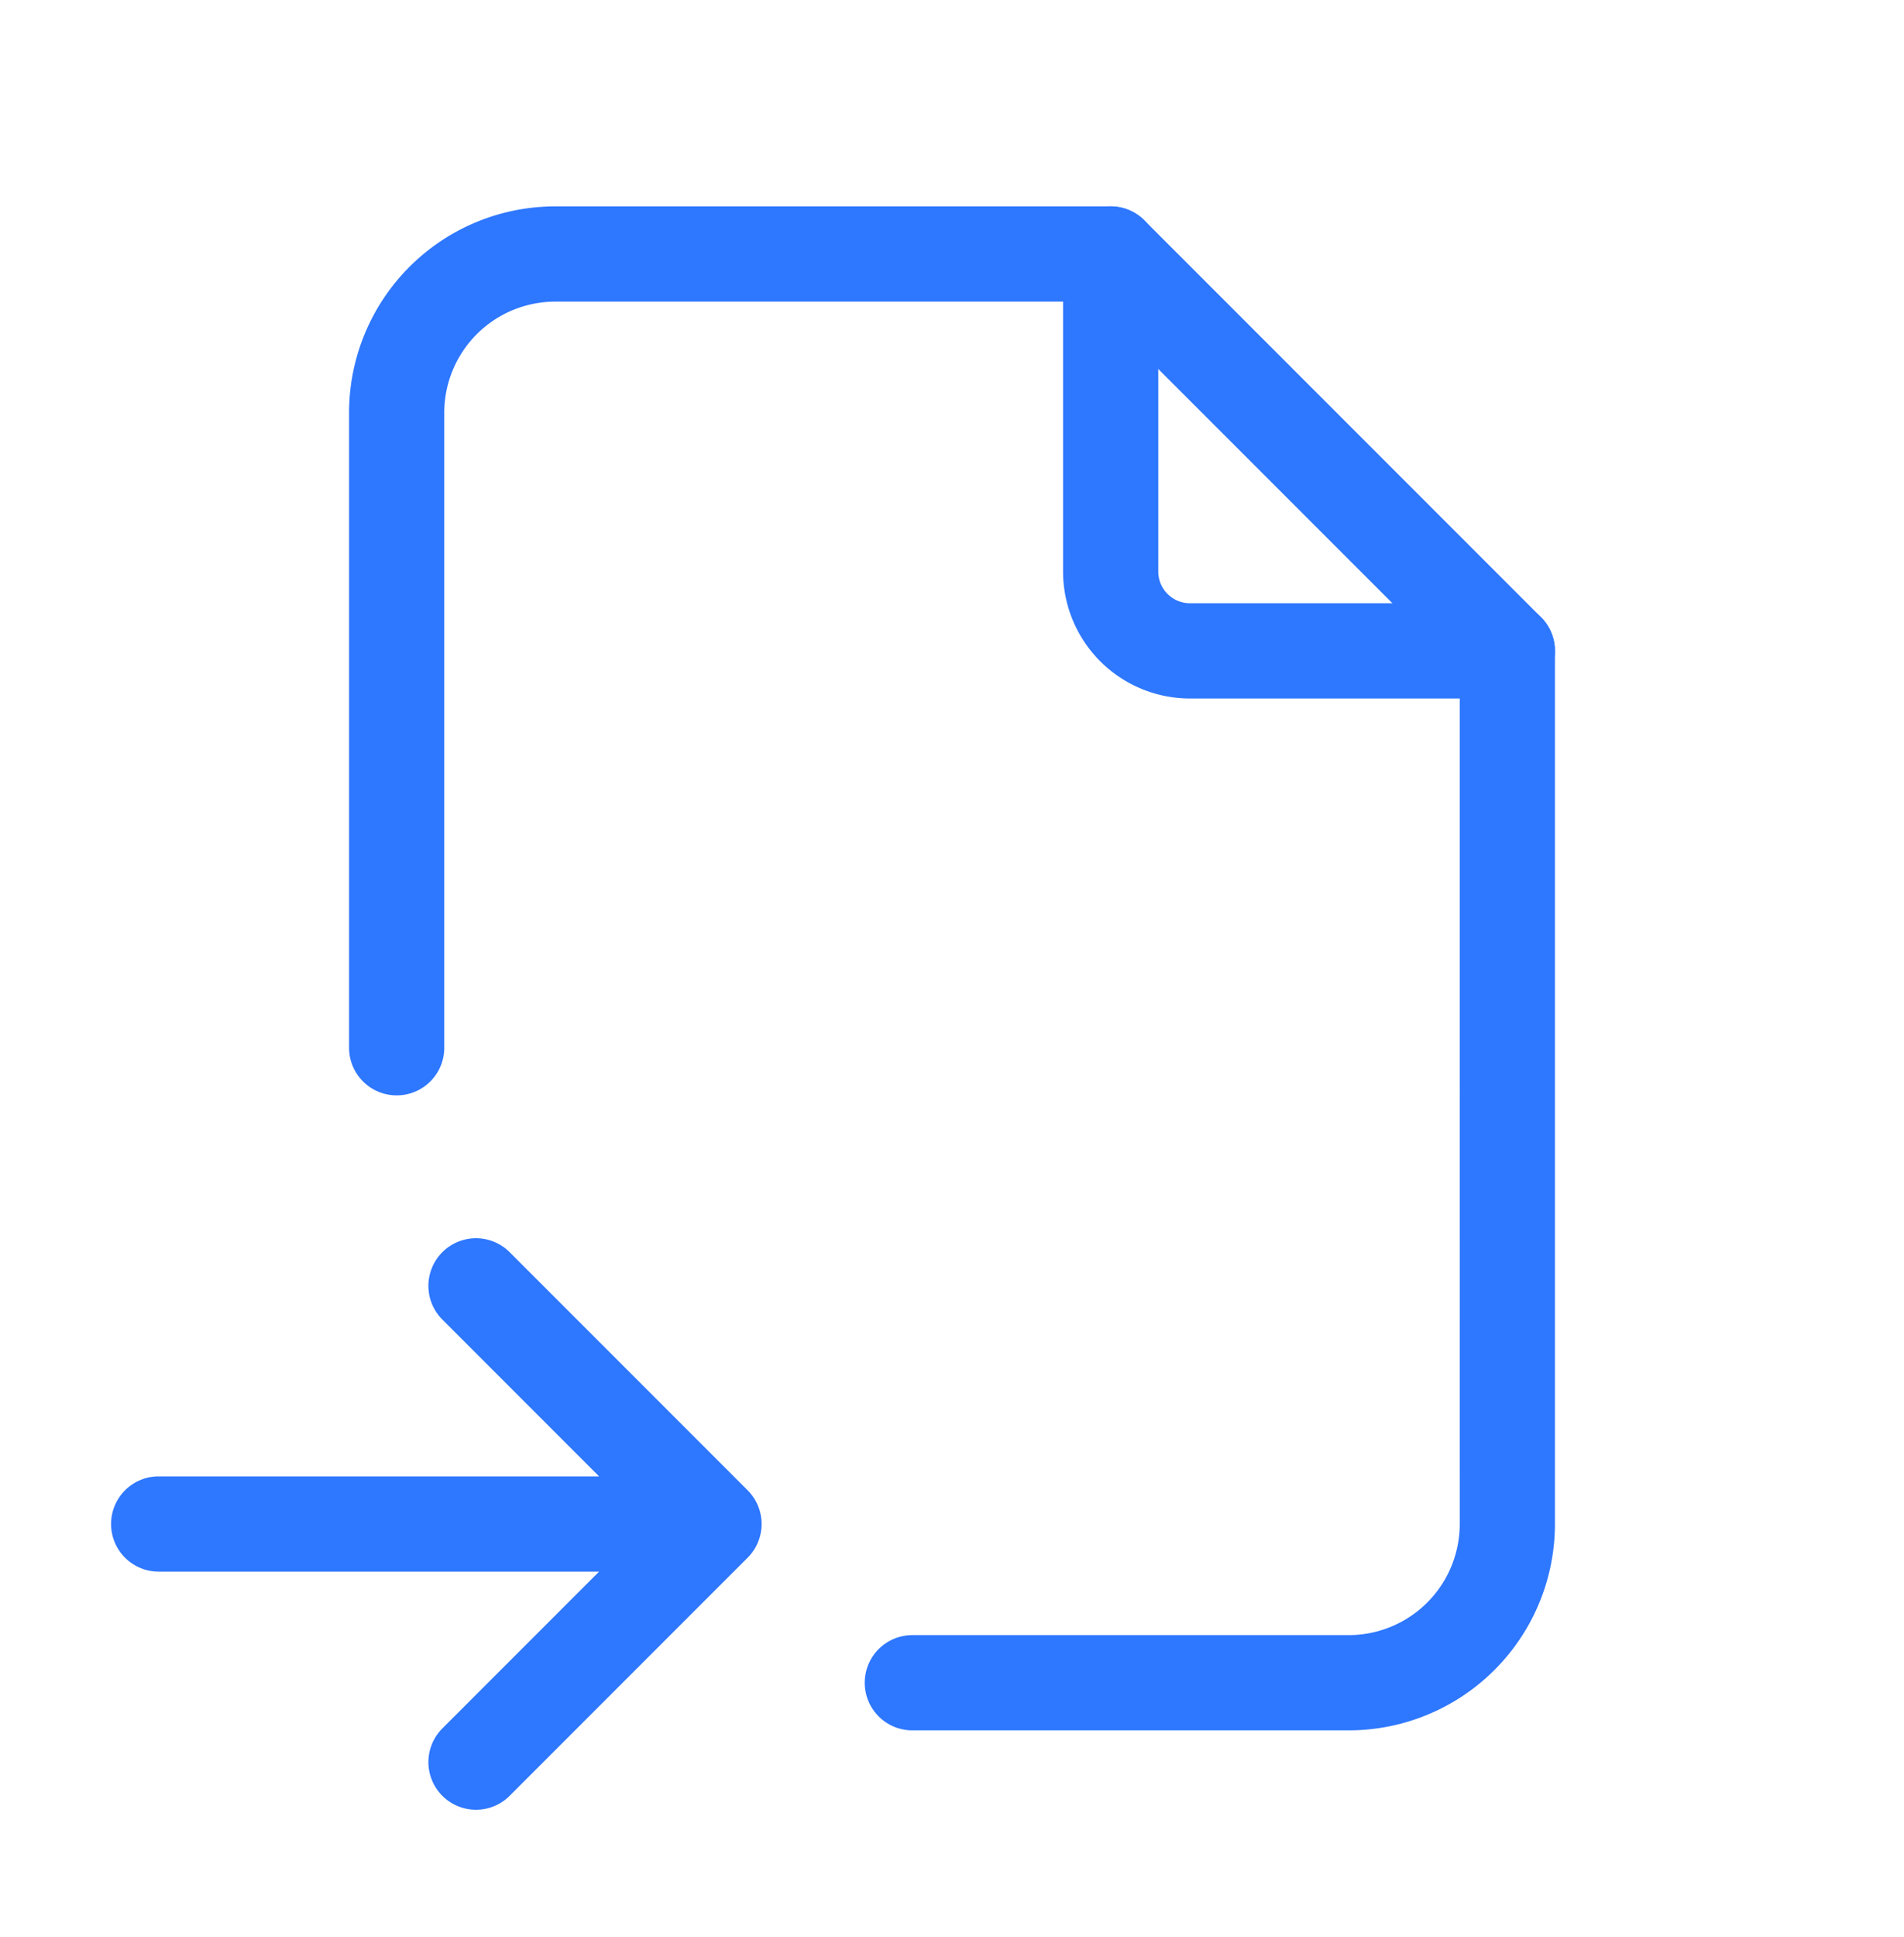 <svg width="60" height="61" fill="none" xmlns="http://www.w3.org/2000/svg"><path d="M35 8v10a2.5 2.5 0 0 0 2.5 2.5h10" stroke="#2E77FF" stroke-width="3" stroke-linecap="round" stroke-linejoin="round"/><path d="M12.5 33V13a5 5 0 0 1 5-5H35l12.5 12.5V48a5 5 0 0 1-5 5H28.75M5 48h17.5M15 40.5l7.5 7.5-7.5 7.5" stroke="#2E77FF" stroke-width="3" stroke-linecap="round" stroke-linejoin="round"/></svg>